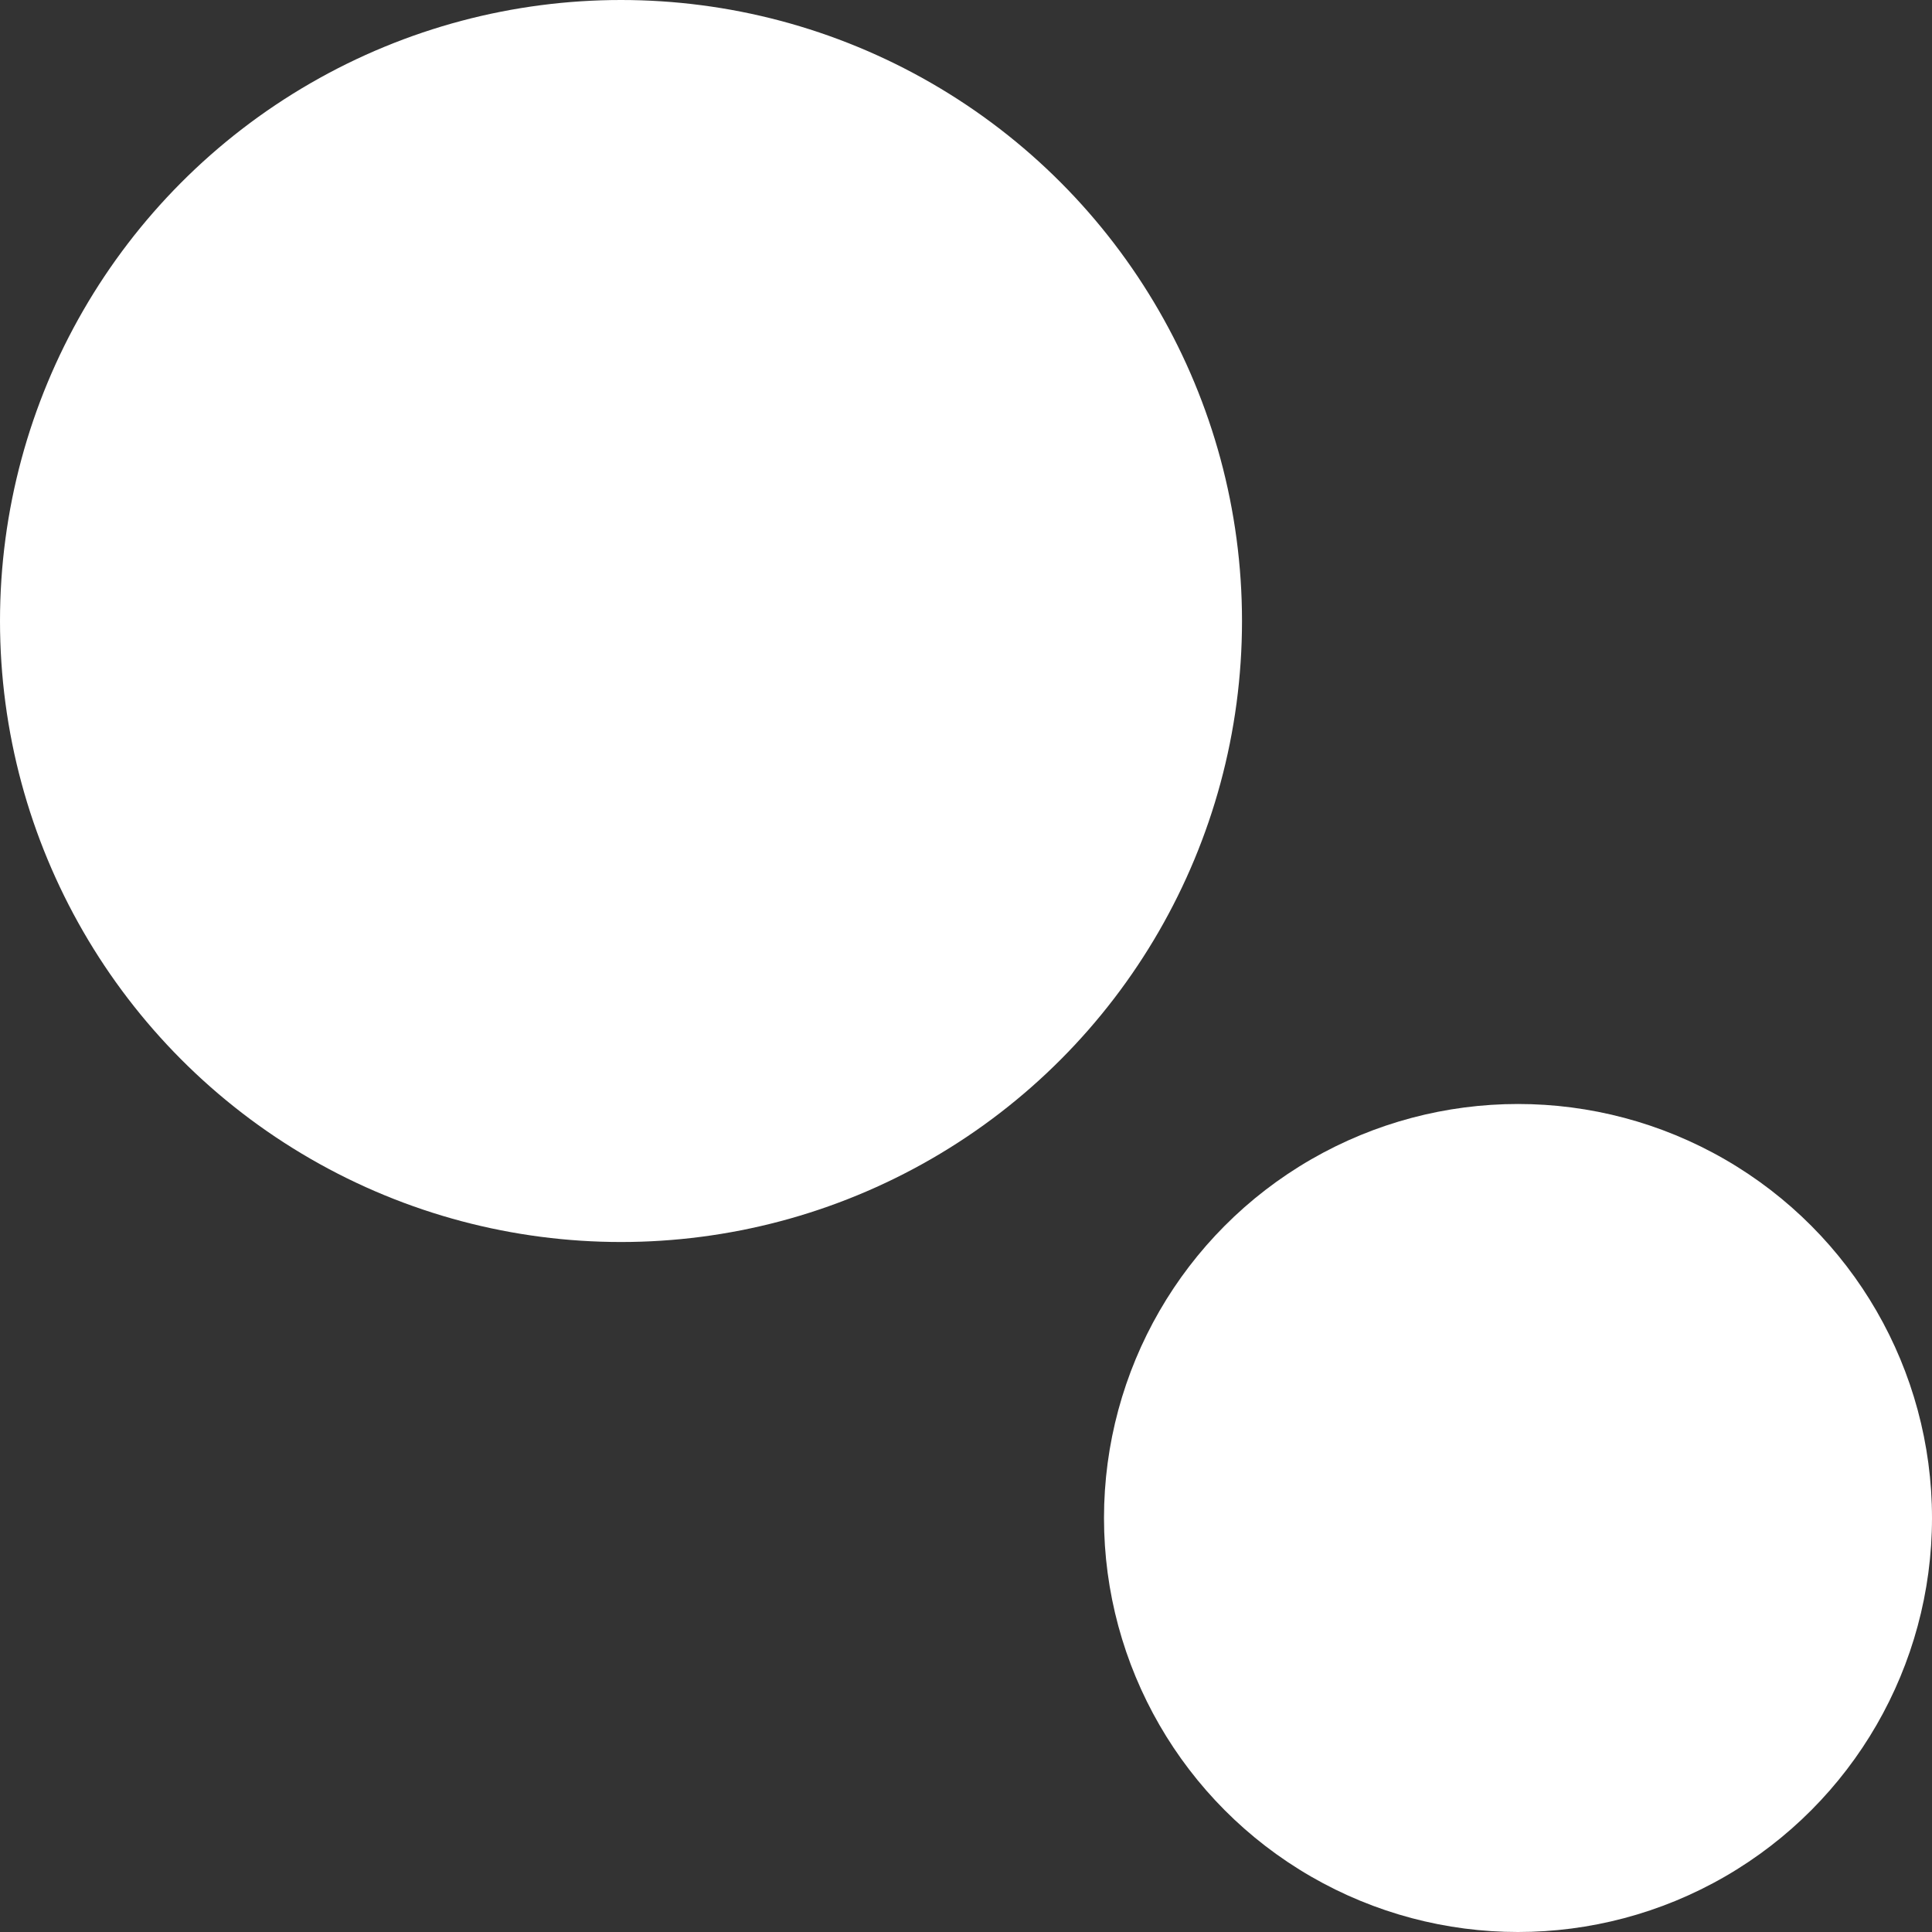 <svg xmlns="http://www.w3.org/2000/svg" width="300" height="300" viewBox="0 0 300 300"><rect x="0" y="0" width="300" height="300" fill="#333333" stroke="none"/><g fill="#FFF" fill-rule="evenodd"><circle cx="96.429" cy="96.429" r="96.429"/><circle cx="235.714" cy="235.714" r="64.286"/></g></svg>